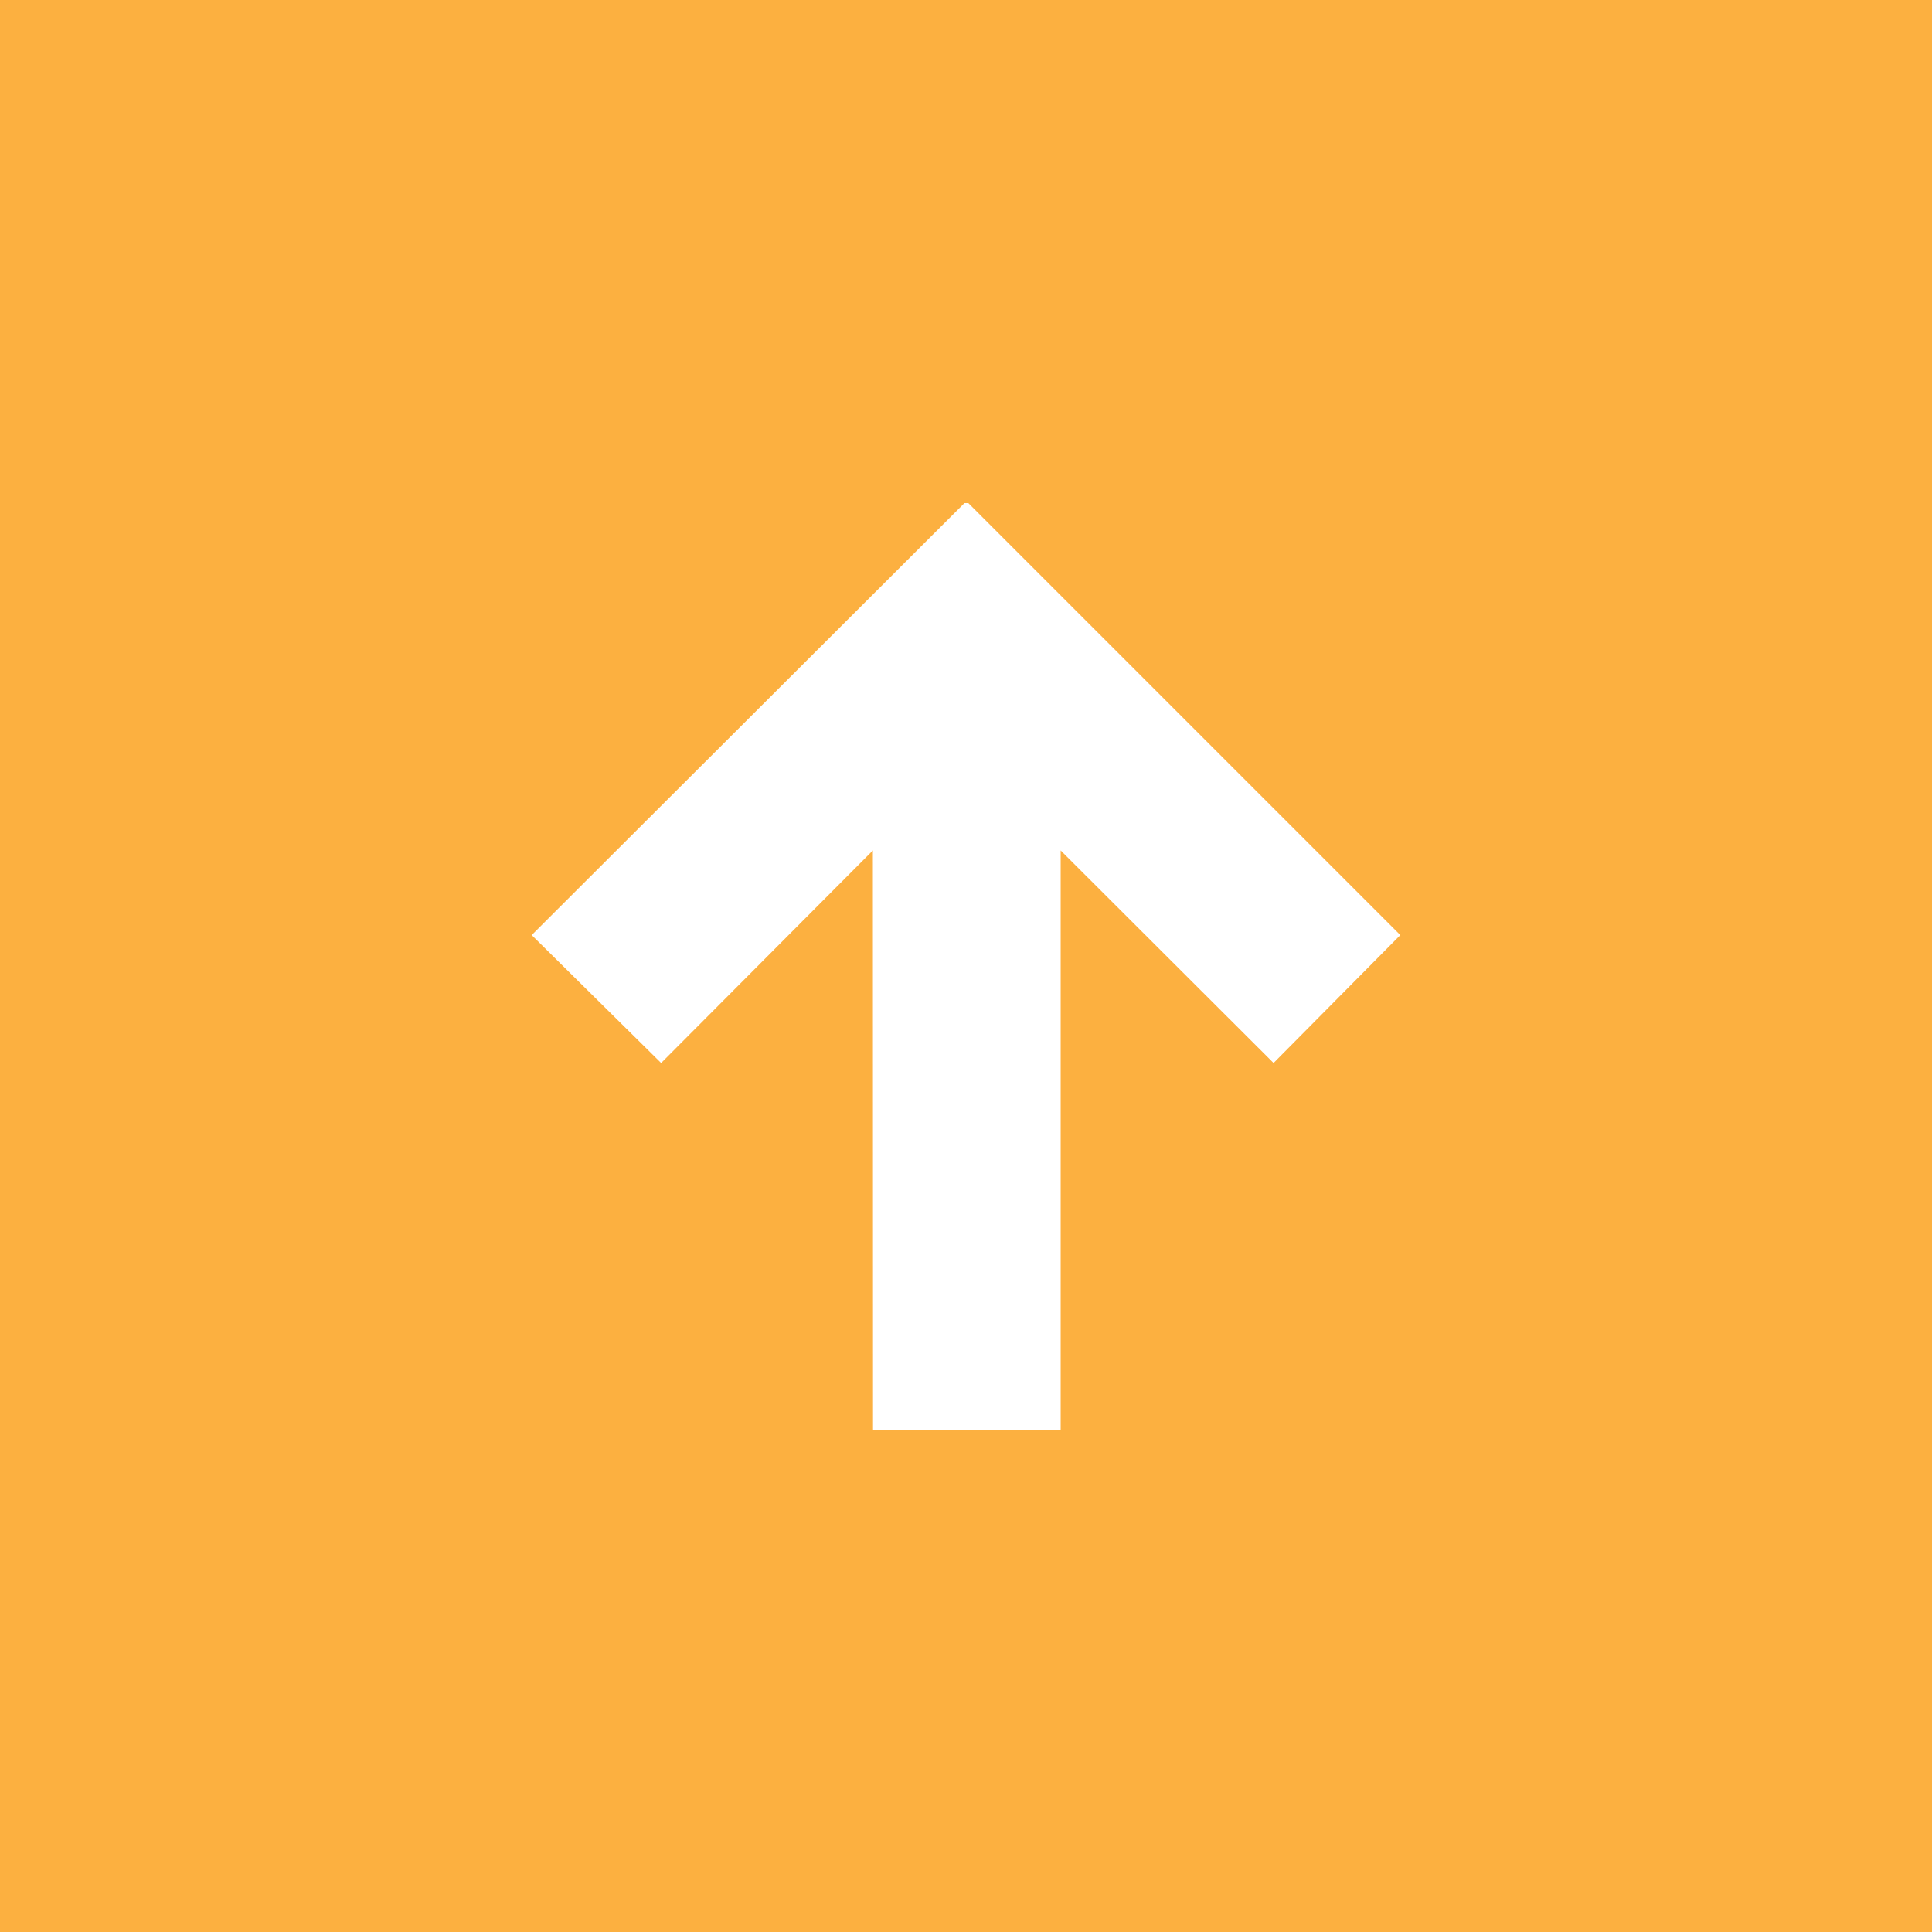 <svg xmlns="http://www.w3.org/2000/svg" viewBox="0 0 2500 2500"><rect width="2500" height="2500" fill="url(#gradient)"/><defs><linearGradient id="gradient" x1="0%" y1="0%" x2="100%" y2="100%"><stop offset="0%" stop-color="#FCB040"/><stop offset="100%" stop-color="#FCB040"/></linearGradient></defs><path d="M1248 651L688 1210L855.5 1375.5L1129.5 1100.5L1129.68 1850H1372.5V1100.5L1648 1375.5L1812 1210L1253 651H1248Z" fill="white"/></svg>